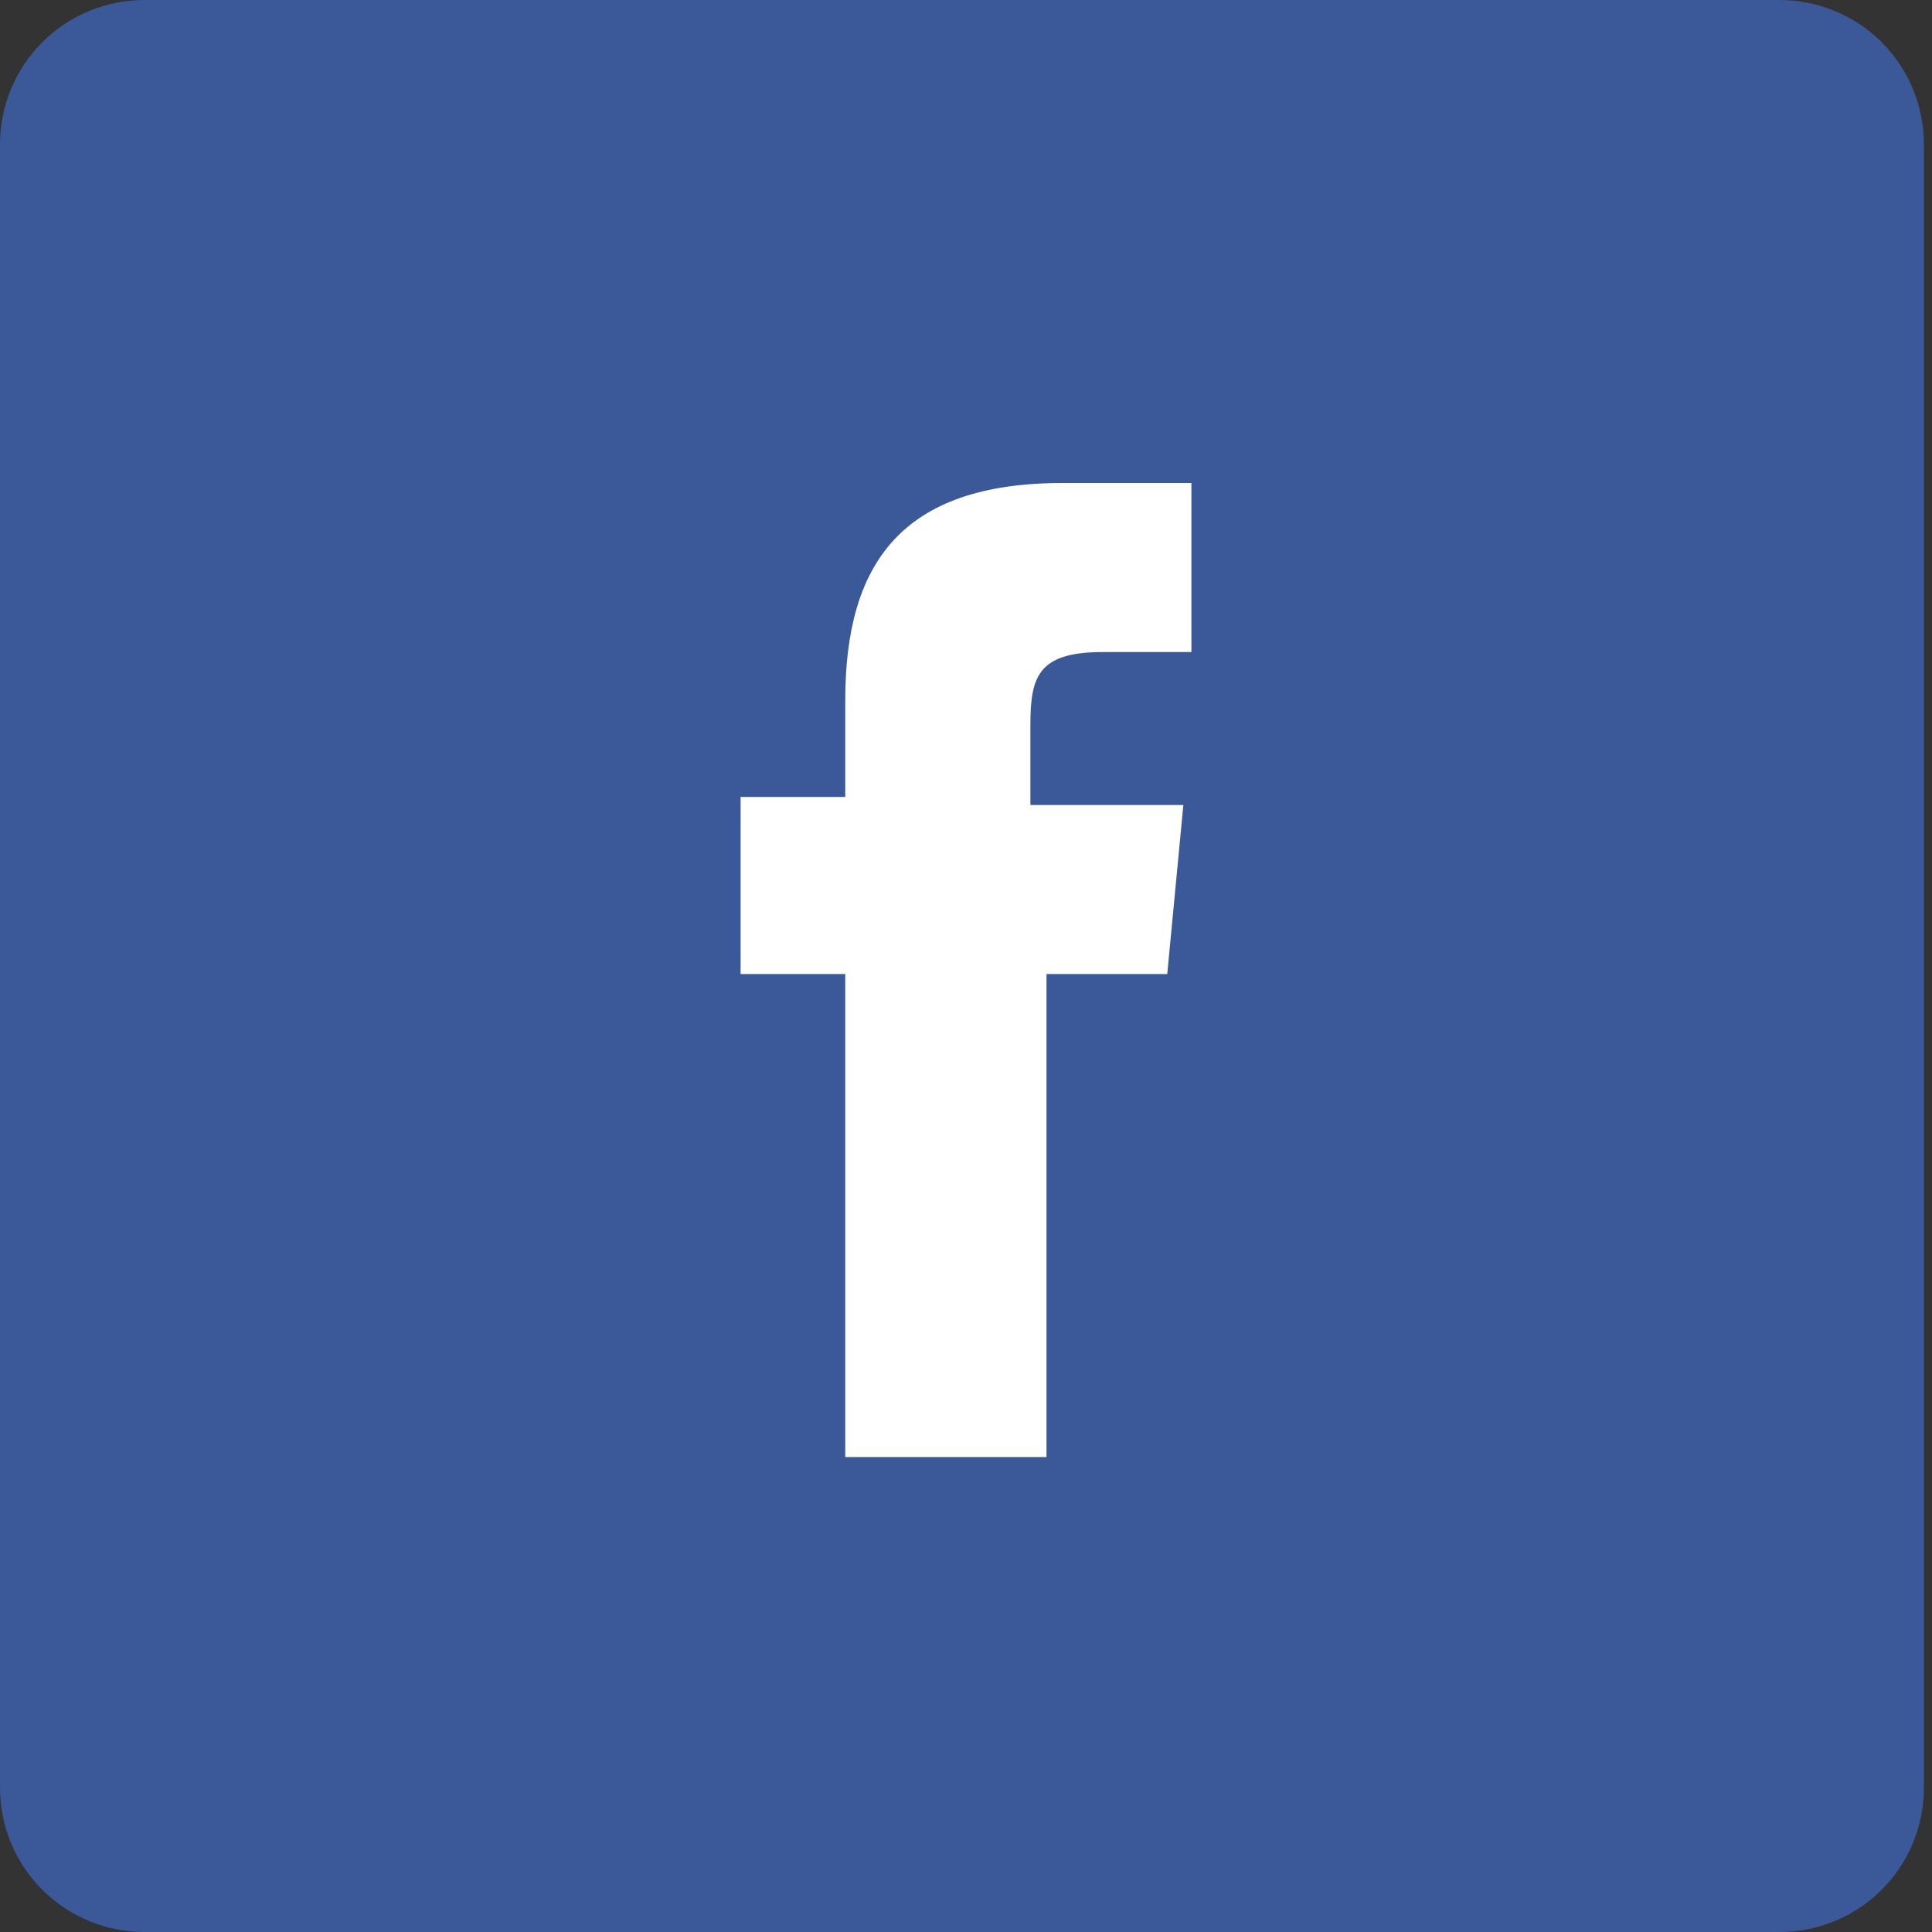<?xml version="1.0" encoding="utf-8"?>
<!-- Generator: Adobe Illustrator 21.1.0, SVG Export Plug-In . SVG Version: 6.00 Build 0)  -->
<svg version="1.1" id="Layer_1" xmlns="http://www.w3.org/2000/svg" xmlns:xlink="http://www.w3.org/1999/xlink" x="0px" y="0px"
	 width="24px" height="24px" viewBox="0 0 24 24" style="enable-background:new 0 0 24 24;" xml:space="preserve">
<rect x="0" y="0" width="24" height="24" fill="#333333" stroke="none"/>
<style type="text/css">
	.st0{fill:#3B5998;}
	.st1{fill:#FFFFFF;}
</style>
<title>fb-iconAsset 1</title>
<g id="Layer_1-2">
	<path class="st0" d="M0,22.2c0,1,0.8,1.8,1.8,1.8h20.3c1,0,1.8-0.8,1.8-1.8V1.8c0-1-0.8-1.8-1.8-1.8H1.8C0.8,0,0,0.8,0,1.8V22.2z"
		/>
	<path class="st1" d="M13,18.1h-2.5v-6H9.2V9.9h1.3V8.7C10.5,7,11.2,6,13.2,6h1.6v2.1h-1.1c-0.8,0-0.9,0.3-0.9,0.9V10h1.9l-0.2,2.1
		H13V18.1z"/>
</g>
</svg>
